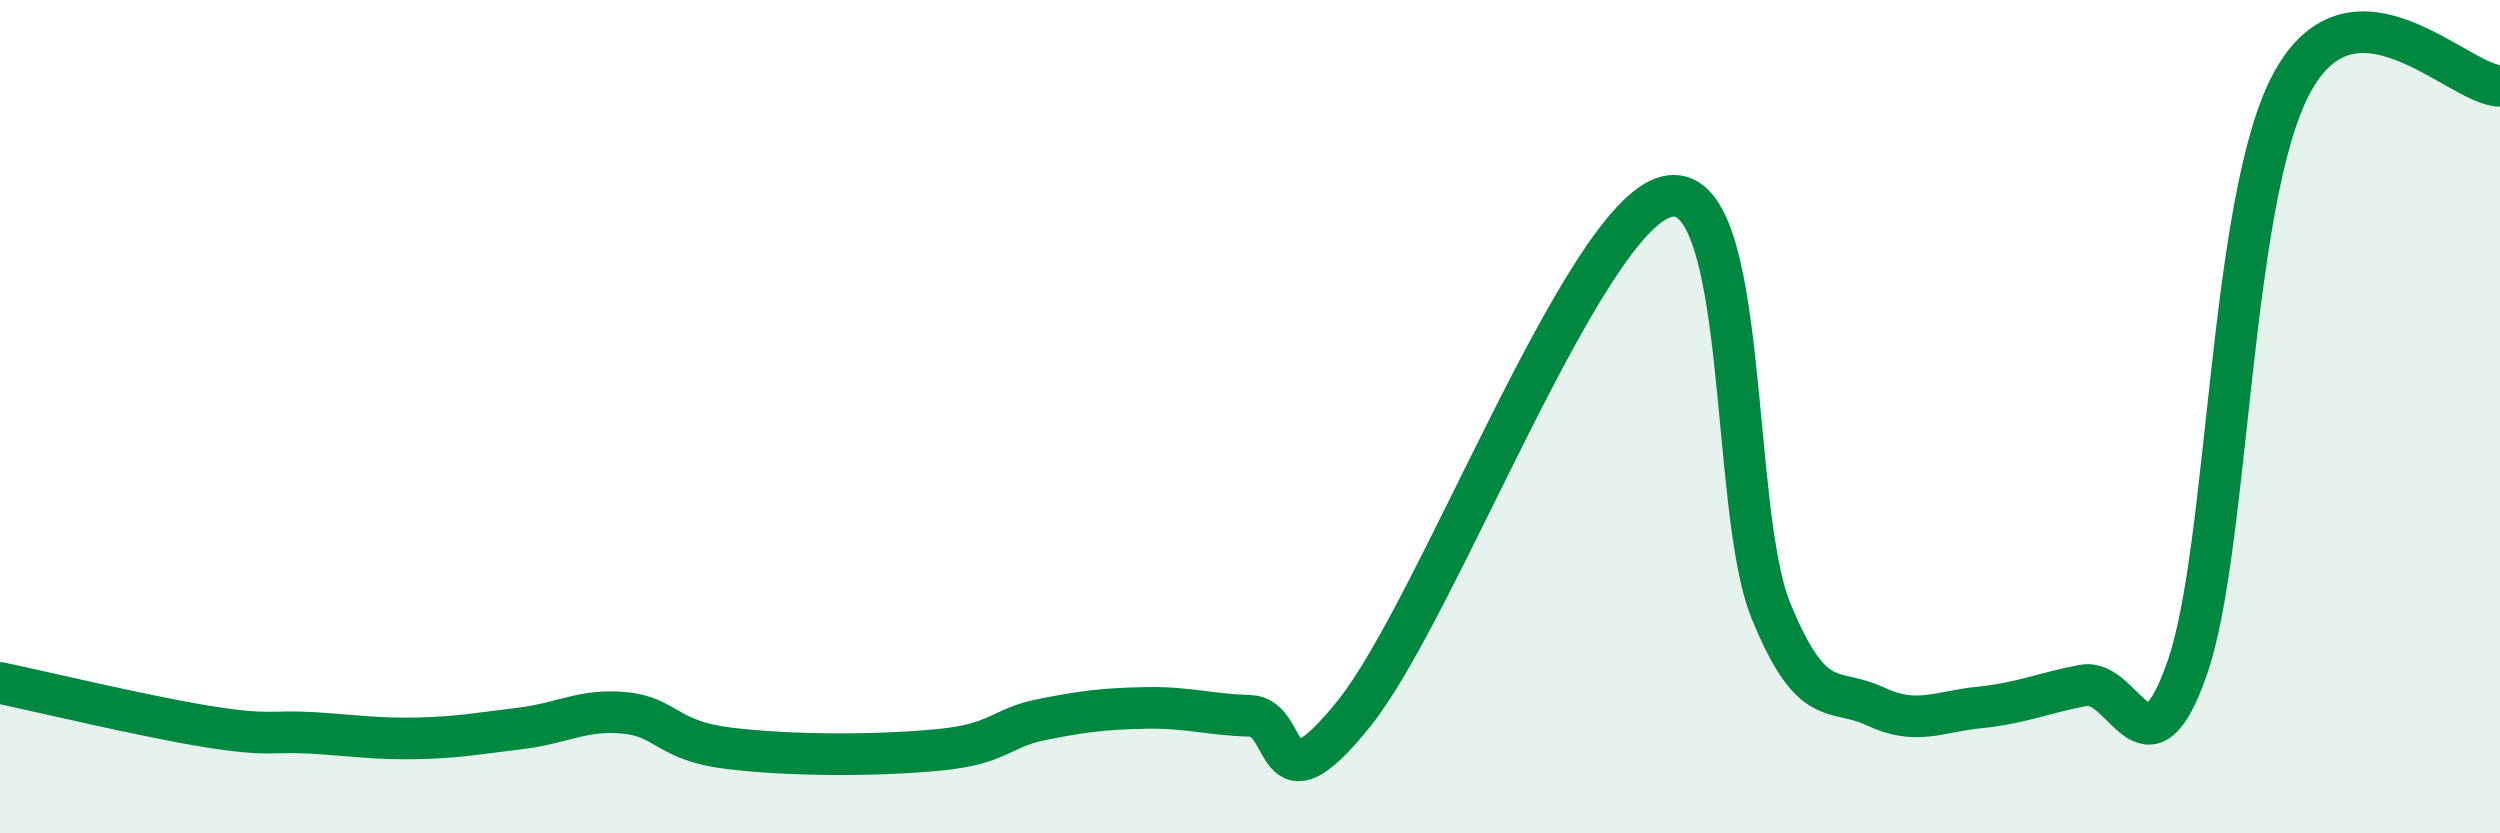 
    <svg width="60" height="20" viewBox="0 0 60 20" xmlns="http://www.w3.org/2000/svg">
      <path
        d="M 0,16.39 C 1,16.6 3.5,17.2 5,17.44 C 6.5,17.68 6.5,17.53 7.5,17.59 C 8.5,17.65 9,17.74 10,17.72 C 11,17.7 11.5,17.6 12.5,17.48 C 13.5,17.36 14,17.01 15,17.11 C 16,17.21 16,17.78 17.5,17.96 C 19,18.14 21,18.14 22.5,18 C 24,17.86 24,17.47 25,17.27 C 26,17.07 26.5,17.01 27.5,16.99 C 28.5,16.97 29,17.15 30,17.18 C 31,17.21 30.5,19.61 32.5,17.12 C 34.5,14.63 38,5.21 40,4.72 C 42,4.23 41.5,12.2 42.5,14.65 C 43.5,17.1 44,16.48 45,16.95 C 46,17.42 46.5,17.08 47.5,16.98 C 48.5,16.88 49,16.64 50,16.45 C 51,16.26 51.5,18.9 52.5,16.01 C 53.5,13.12 53.5,4.79 55,2 C 56.5,-0.79 59,2.05 60,2.06L60 20L0 20Z"
        fill="#008740"
        opacity="0.1"
        stroke-linecap="round"
        stroke-linejoin="round"
      />
      <path
        d="M 0,16.39 C 1,16.6 3.5,17.2 5,17.44 C 6.5,17.68 6.5,17.53 7.5,17.59 C 8.5,17.65 9,17.74 10,17.72 C 11,17.7 11.5,17.6 12.5,17.48 C 13.5,17.36 14,17.01 15,17.11 C 16,17.21 16,17.78 17.5,17.96 C 19,18.14 21,18.14 22.5,18 C 24,17.86 24,17.47 25,17.27 C 26,17.07 26.5,17.01 27.5,16.99 C 28.5,16.97 29,17.15 30,17.18 C 31,17.21 30.5,19.61 32.5,17.12 C 34.5,14.63 38,5.21 40,4.72 C 42,4.23 41.5,12.2 42.5,14.65 C 43.5,17.1 44,16.48 45,16.95 C 46,17.42 46.5,17.08 47.5,16.98 C 48.5,16.88 49,16.64 50,16.45 C 51,16.26 51.5,18.9 52.5,16.01 C 53.5,13.12 53.5,4.79 55,2 C 56.5,-0.79 59,2.05 60,2.06"
        stroke="#008740"
        stroke-width="1"
        fill="none"
        stroke-linecap="round"
        stroke-linejoin="round"
      />
    </svg>
  